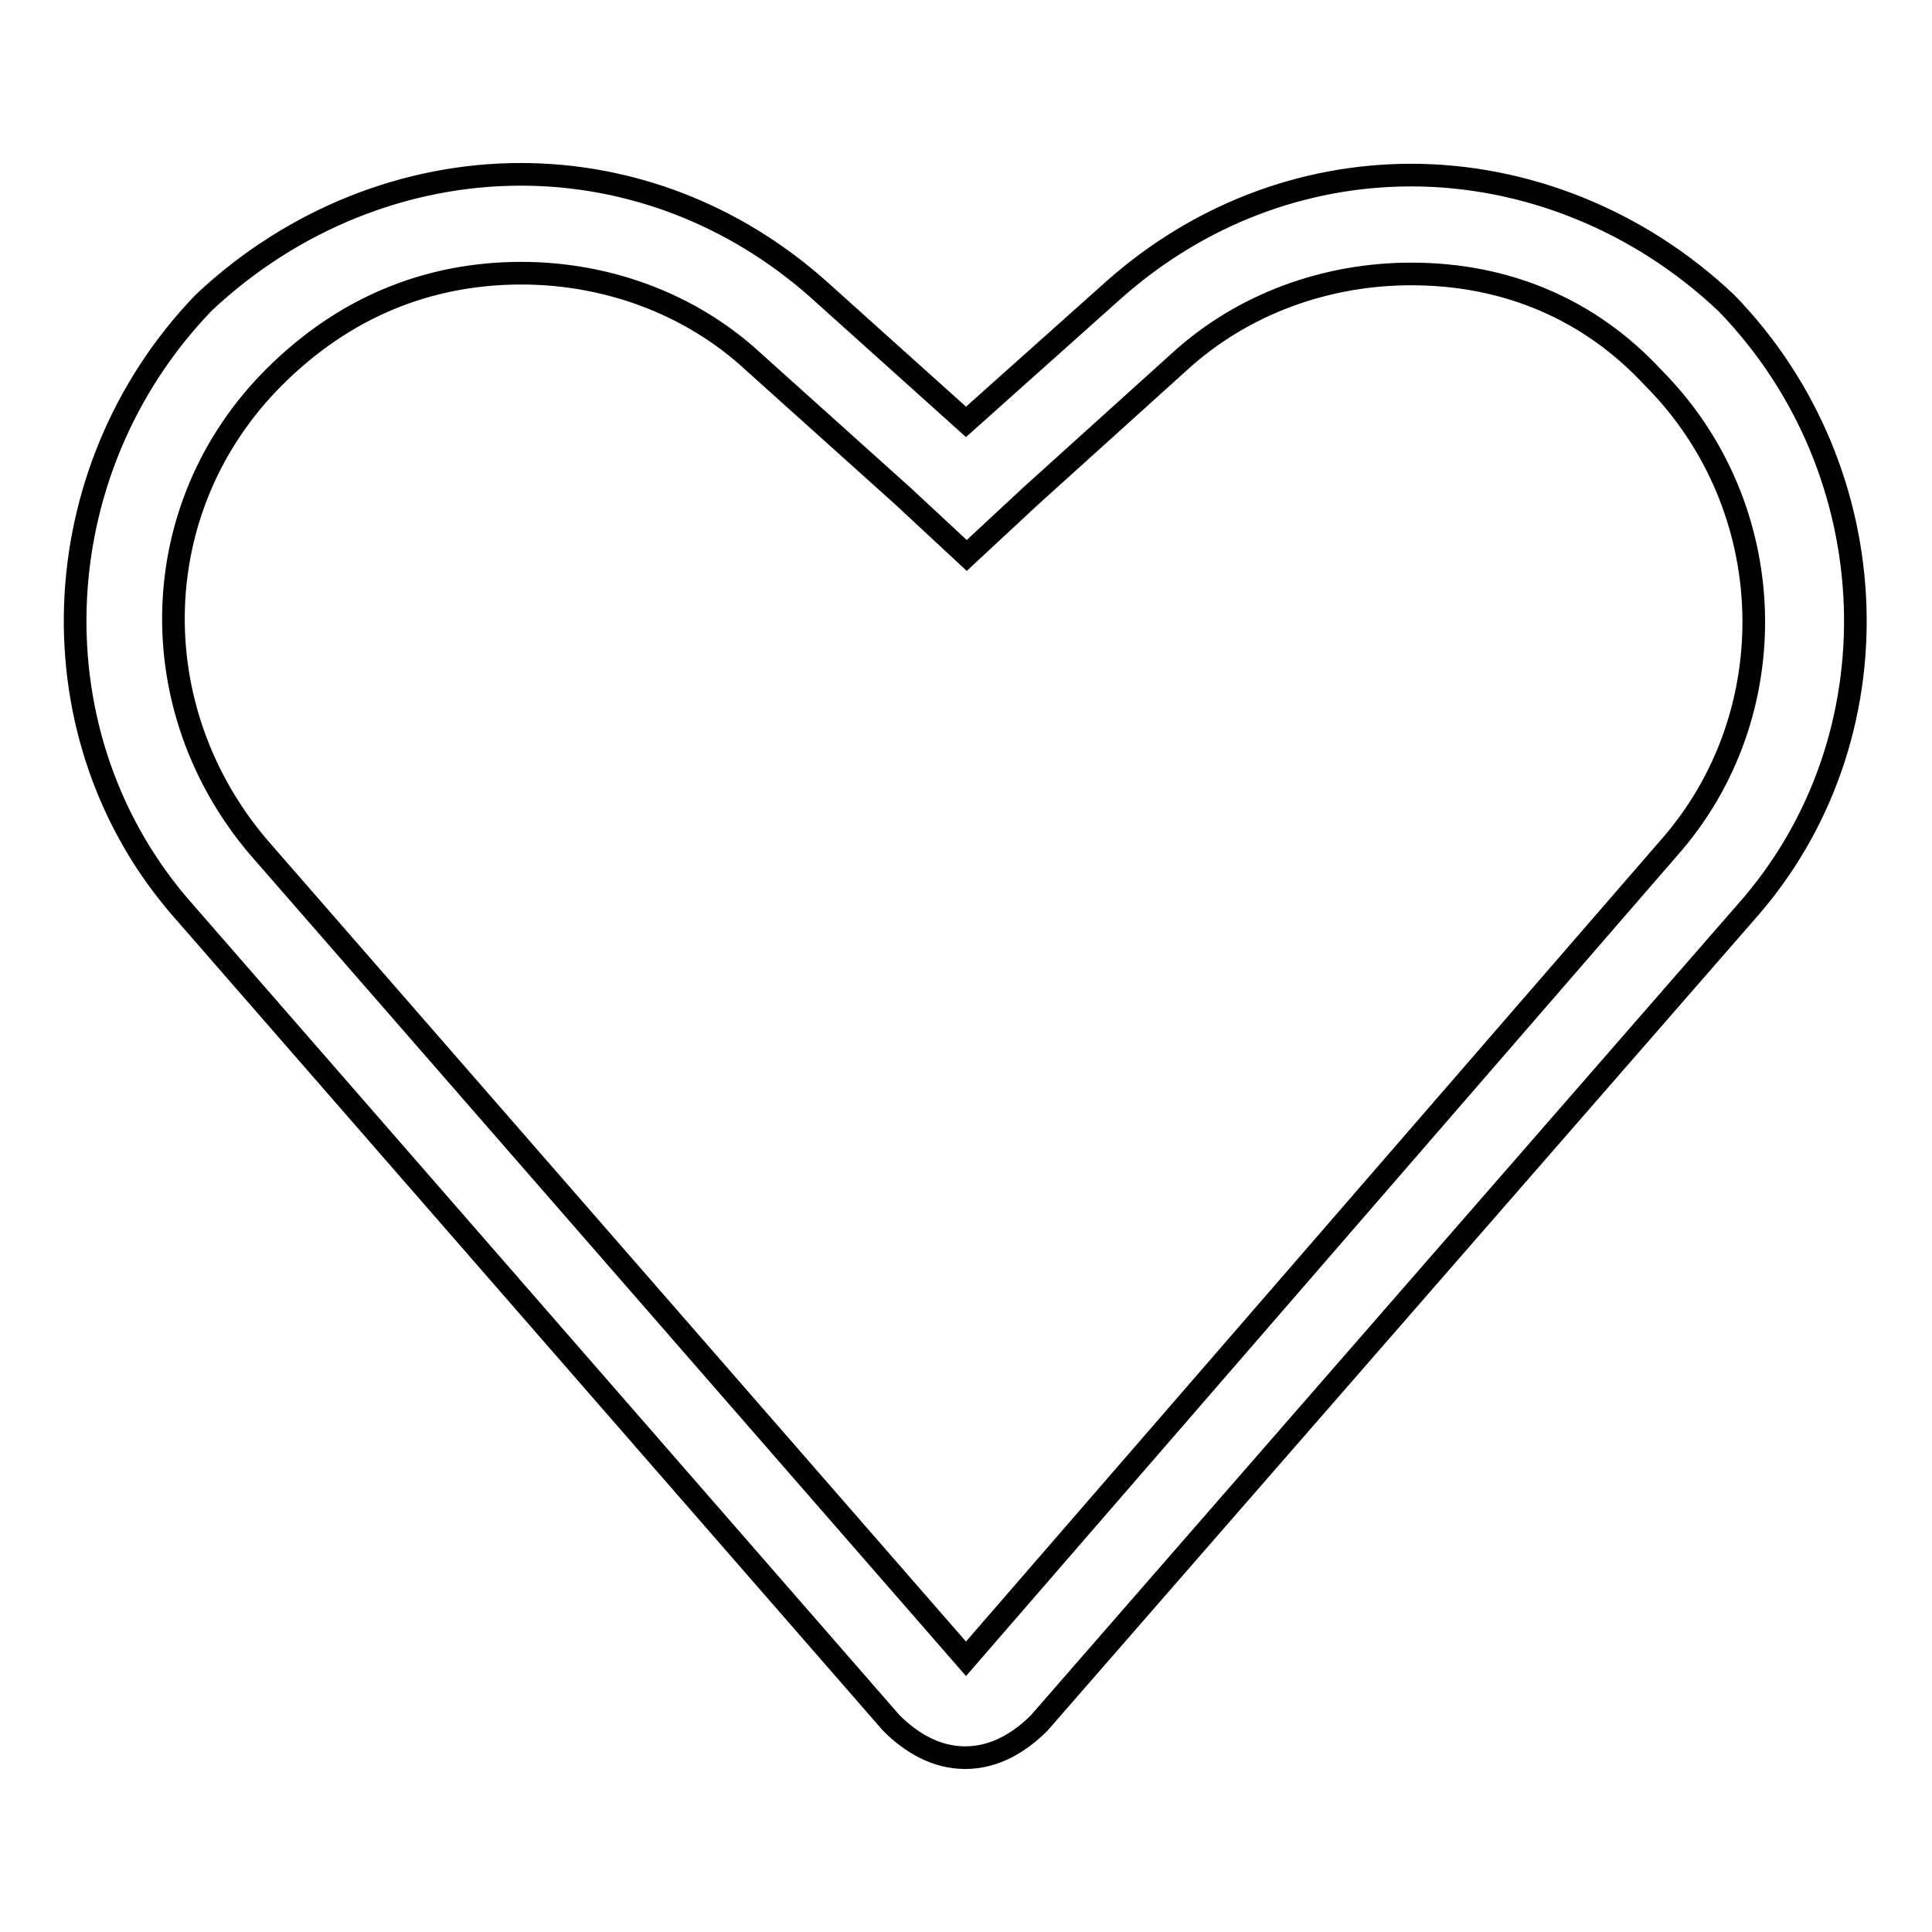 <?xml version="1.0" encoding="utf-8"?>
<!-- Svg Vector Icons : http://www.onlinewebfonts.com/icon -->
<!DOCTYPE svg PUBLIC "-//W3C//DTD SVG 1.1//EN" "http://www.w3.org/Graphics/SVG/1.1/DTD/svg11.dtd">
<svg version="1.1" xmlns="http://www.w3.org/2000/svg" xmlns:xlink="http://www.w3.org/1999/xlink" x="0px" y="0px" viewBox="0 0 256 256" enable-background="new 0 0 256 256" xml:space="preserve">
<g><g><path stroke-width="3" fill-opacity="0" stroke="#000000"  d="M187,36.3c12.5,0,23.6,4.6,32.1,13.8c17,17.1,17.7,44.6,2,62.3L128,219.8L34.3,112.3c-15.7-18.4-15.1-45.2,2-62.3c9.2-9.2,20.3-13.8,32.8-13.8c11.1,0,22.3,3.9,30.8,11.8l19.7,17.7l8.5,7.9l8.5-7.9l19.6-17.7C164.7,40.2,175.8,36.3,187,36.3 M187,23.2c-14.4,0-28.2,5.3-39.3,15.1L128,55.9l-19.7-17.7C97.2,28.4,83.4,23.1,69,23.1c-15.1,0-30.2,5.9-42,17C5.4,62.5,4.1,97.9,24.4,120.8l93.7,107.5c2.6,2.6,5.9,4.6,9.8,4.6c3.9,0,7.2-2,9.8-4.6l93.7-107.5c20.3-22.9,19-58.3-2.6-80.6C217.1,29.1,202,23.2,187,23.2L187,23.2z"/></g></g>
</svg>